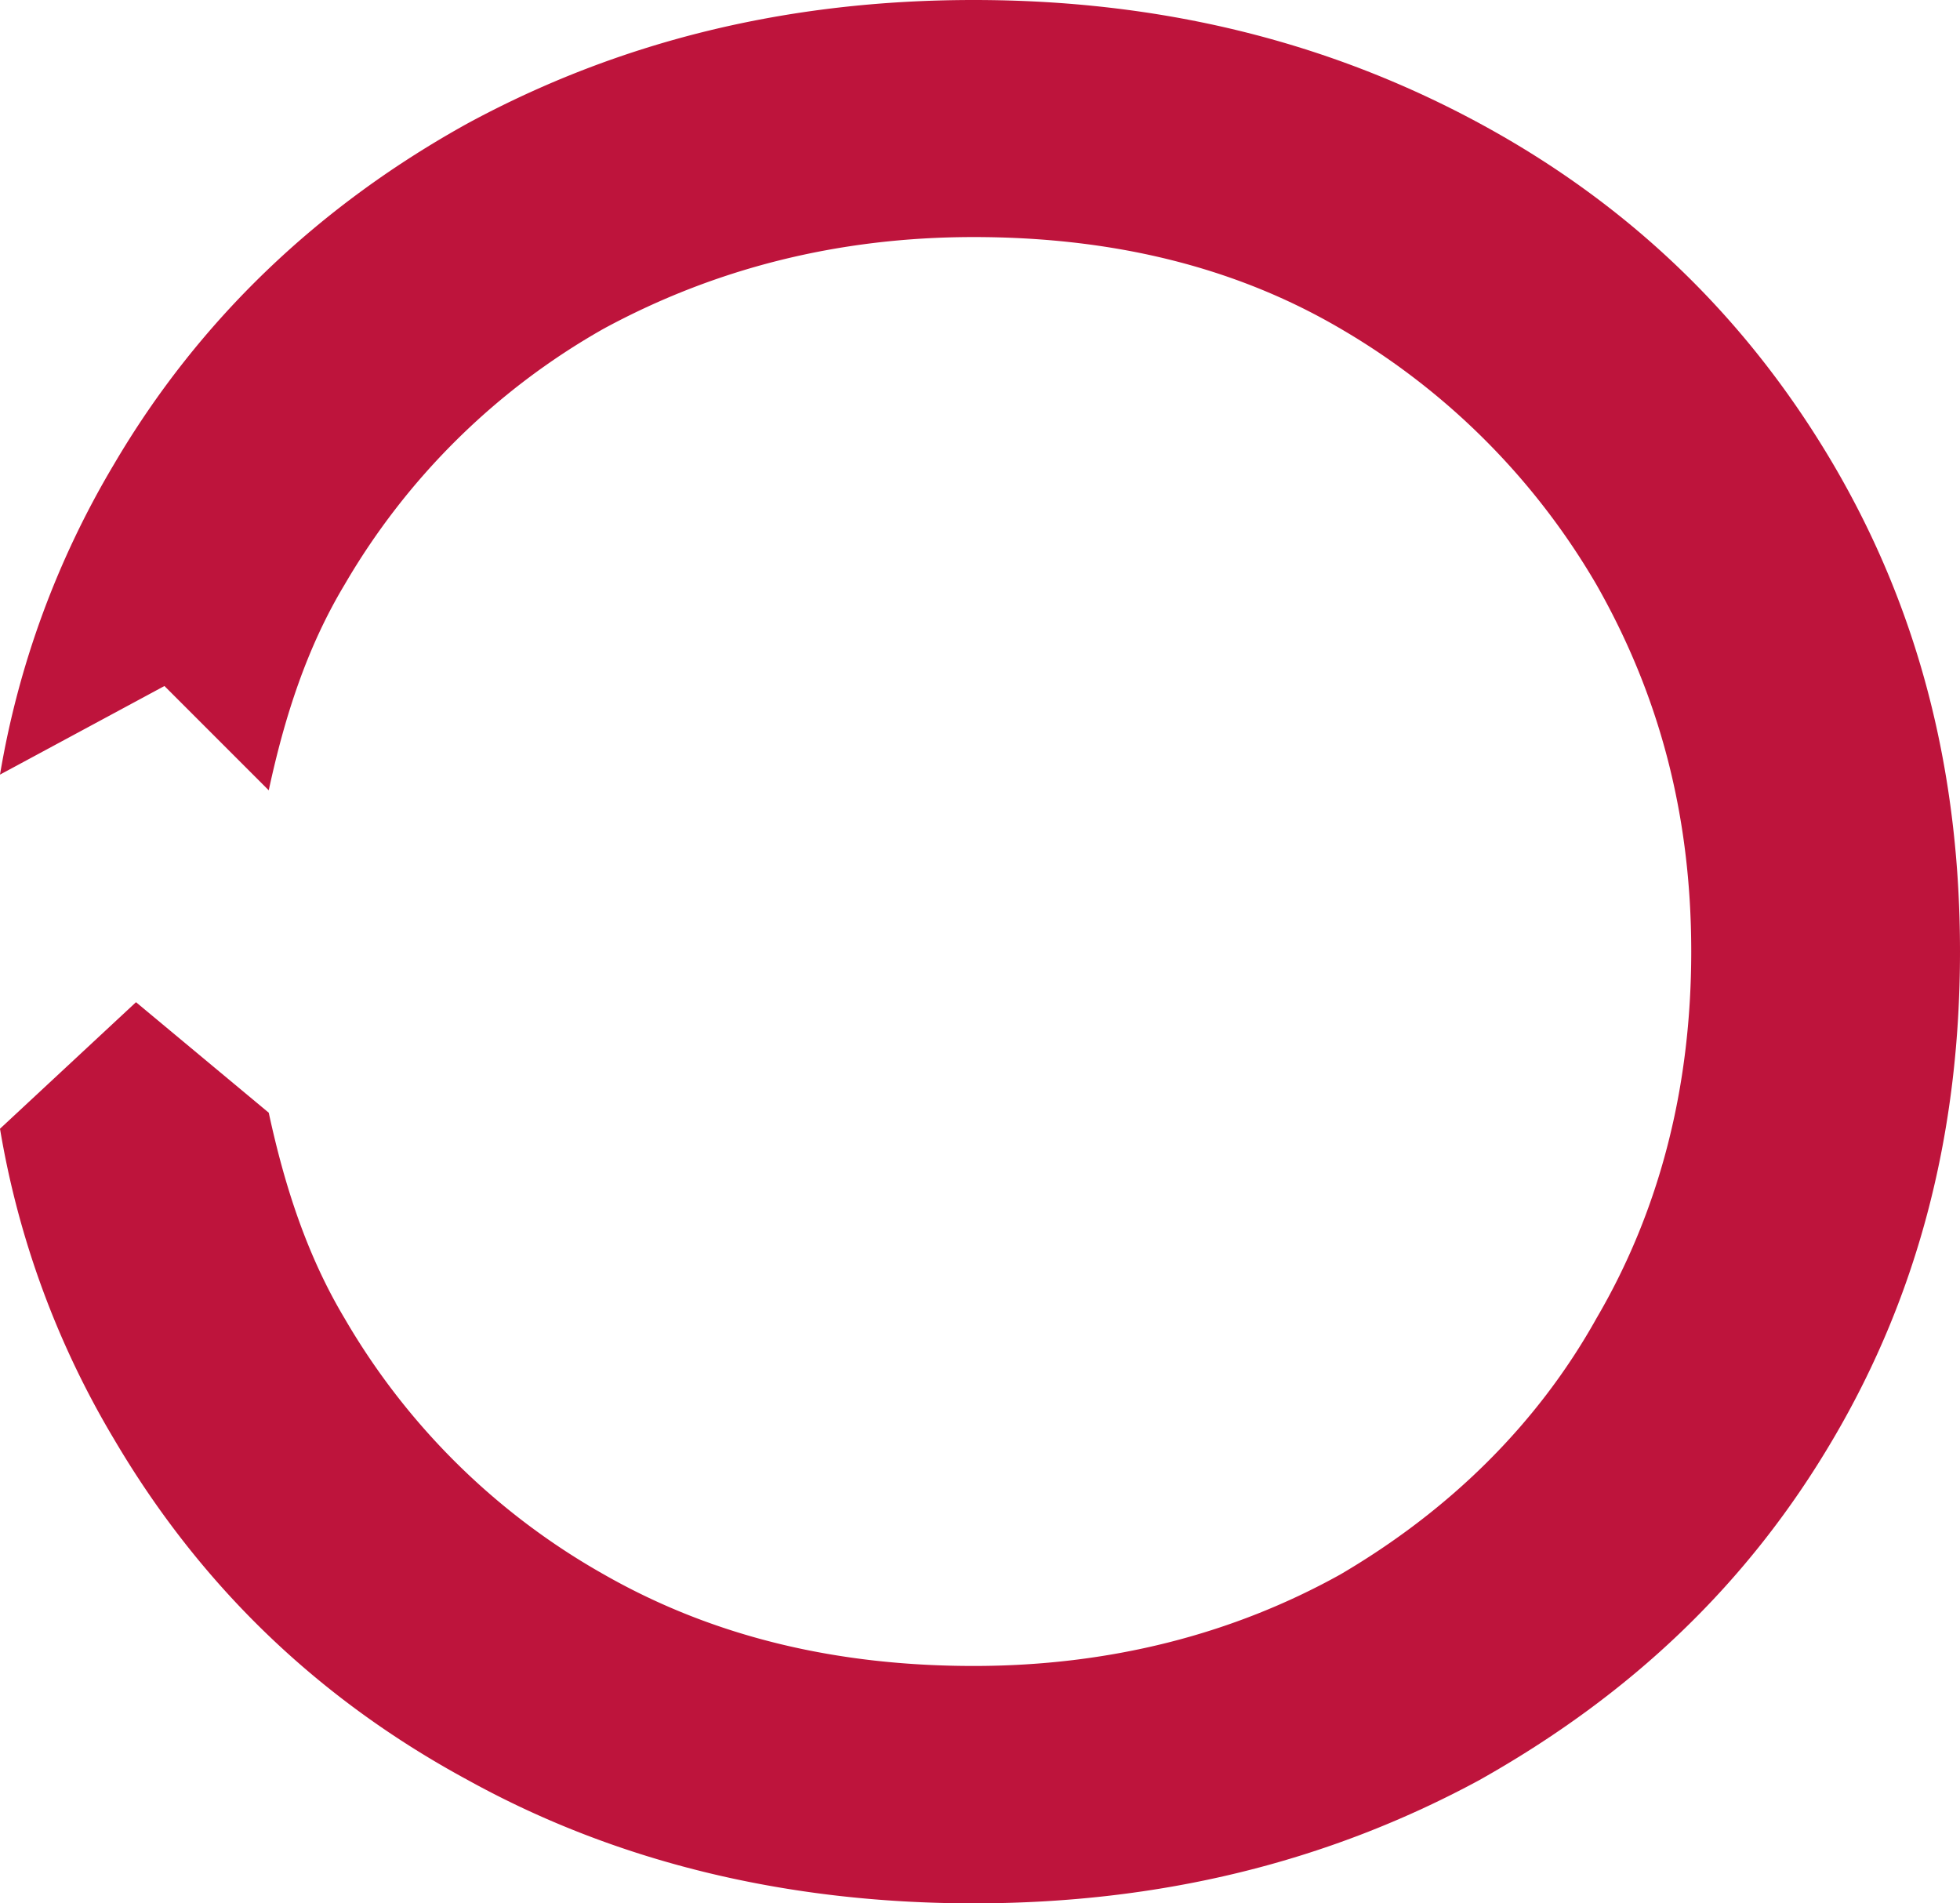 <svg xmlns="http://www.w3.org/2000/svg" width="740.147" height="718.665" viewBox="0 0 740.147 718.665"><path id="Pfad_10" data-name="Pfad 10" d="M825.268,549.7C793.045,604.644,748.846,646.5,691.56,678.72c-57.286,30.989-120.621,46.545-190.994,46.545-70.5,0-134.943-15.556-190.994-46.545-57.286-30.989-101.485-74.076-133.708-128.893A336.573,336.573,0,0,1,132.9,432.787l51.36-47.779,50.125,41.73c5.926,27.408,14.321,53.705,28.643,77.657a261.876,261.876,0,0,0,97.9,96.67c41.73,23.828,88.4,34.569,139.634,34.569,51.36,0,97.9-11.976,138.523-34.569,40.619-23.828,74.076-56.175,96.67-96.67,23.828-40.619,35.8-87.163,35.8-138.523s-11.976-96.67-35.8-138.523a267.77,267.77,0,0,0-96.67-96.67c-40.619-23.828-87.163-34.569-138.523-34.569s-97.9,11.976-139.634,34.569a262.784,262.784,0,0,0-97.9,96.67c-14.321,23.828-22.717,50.125-28.643,77.657L195,265.621l-62.1,33.458a337.482,337.482,0,0,1,42.964-117.041c32.223-54.94,77.657-97.9,133.708-128.893C366.858,22.156,430.194,6.6,500.566,6.6c70.5,0,133.708,15.556,190.994,46.545s101.485,74.076,133.708,128.893c32.223,54.94,47.779,115.806,47.779,183.833S857.491,494.887,825.268,549.7" transform="translate(-132.9 -6.6)" fill="#be143c"></path></svg>